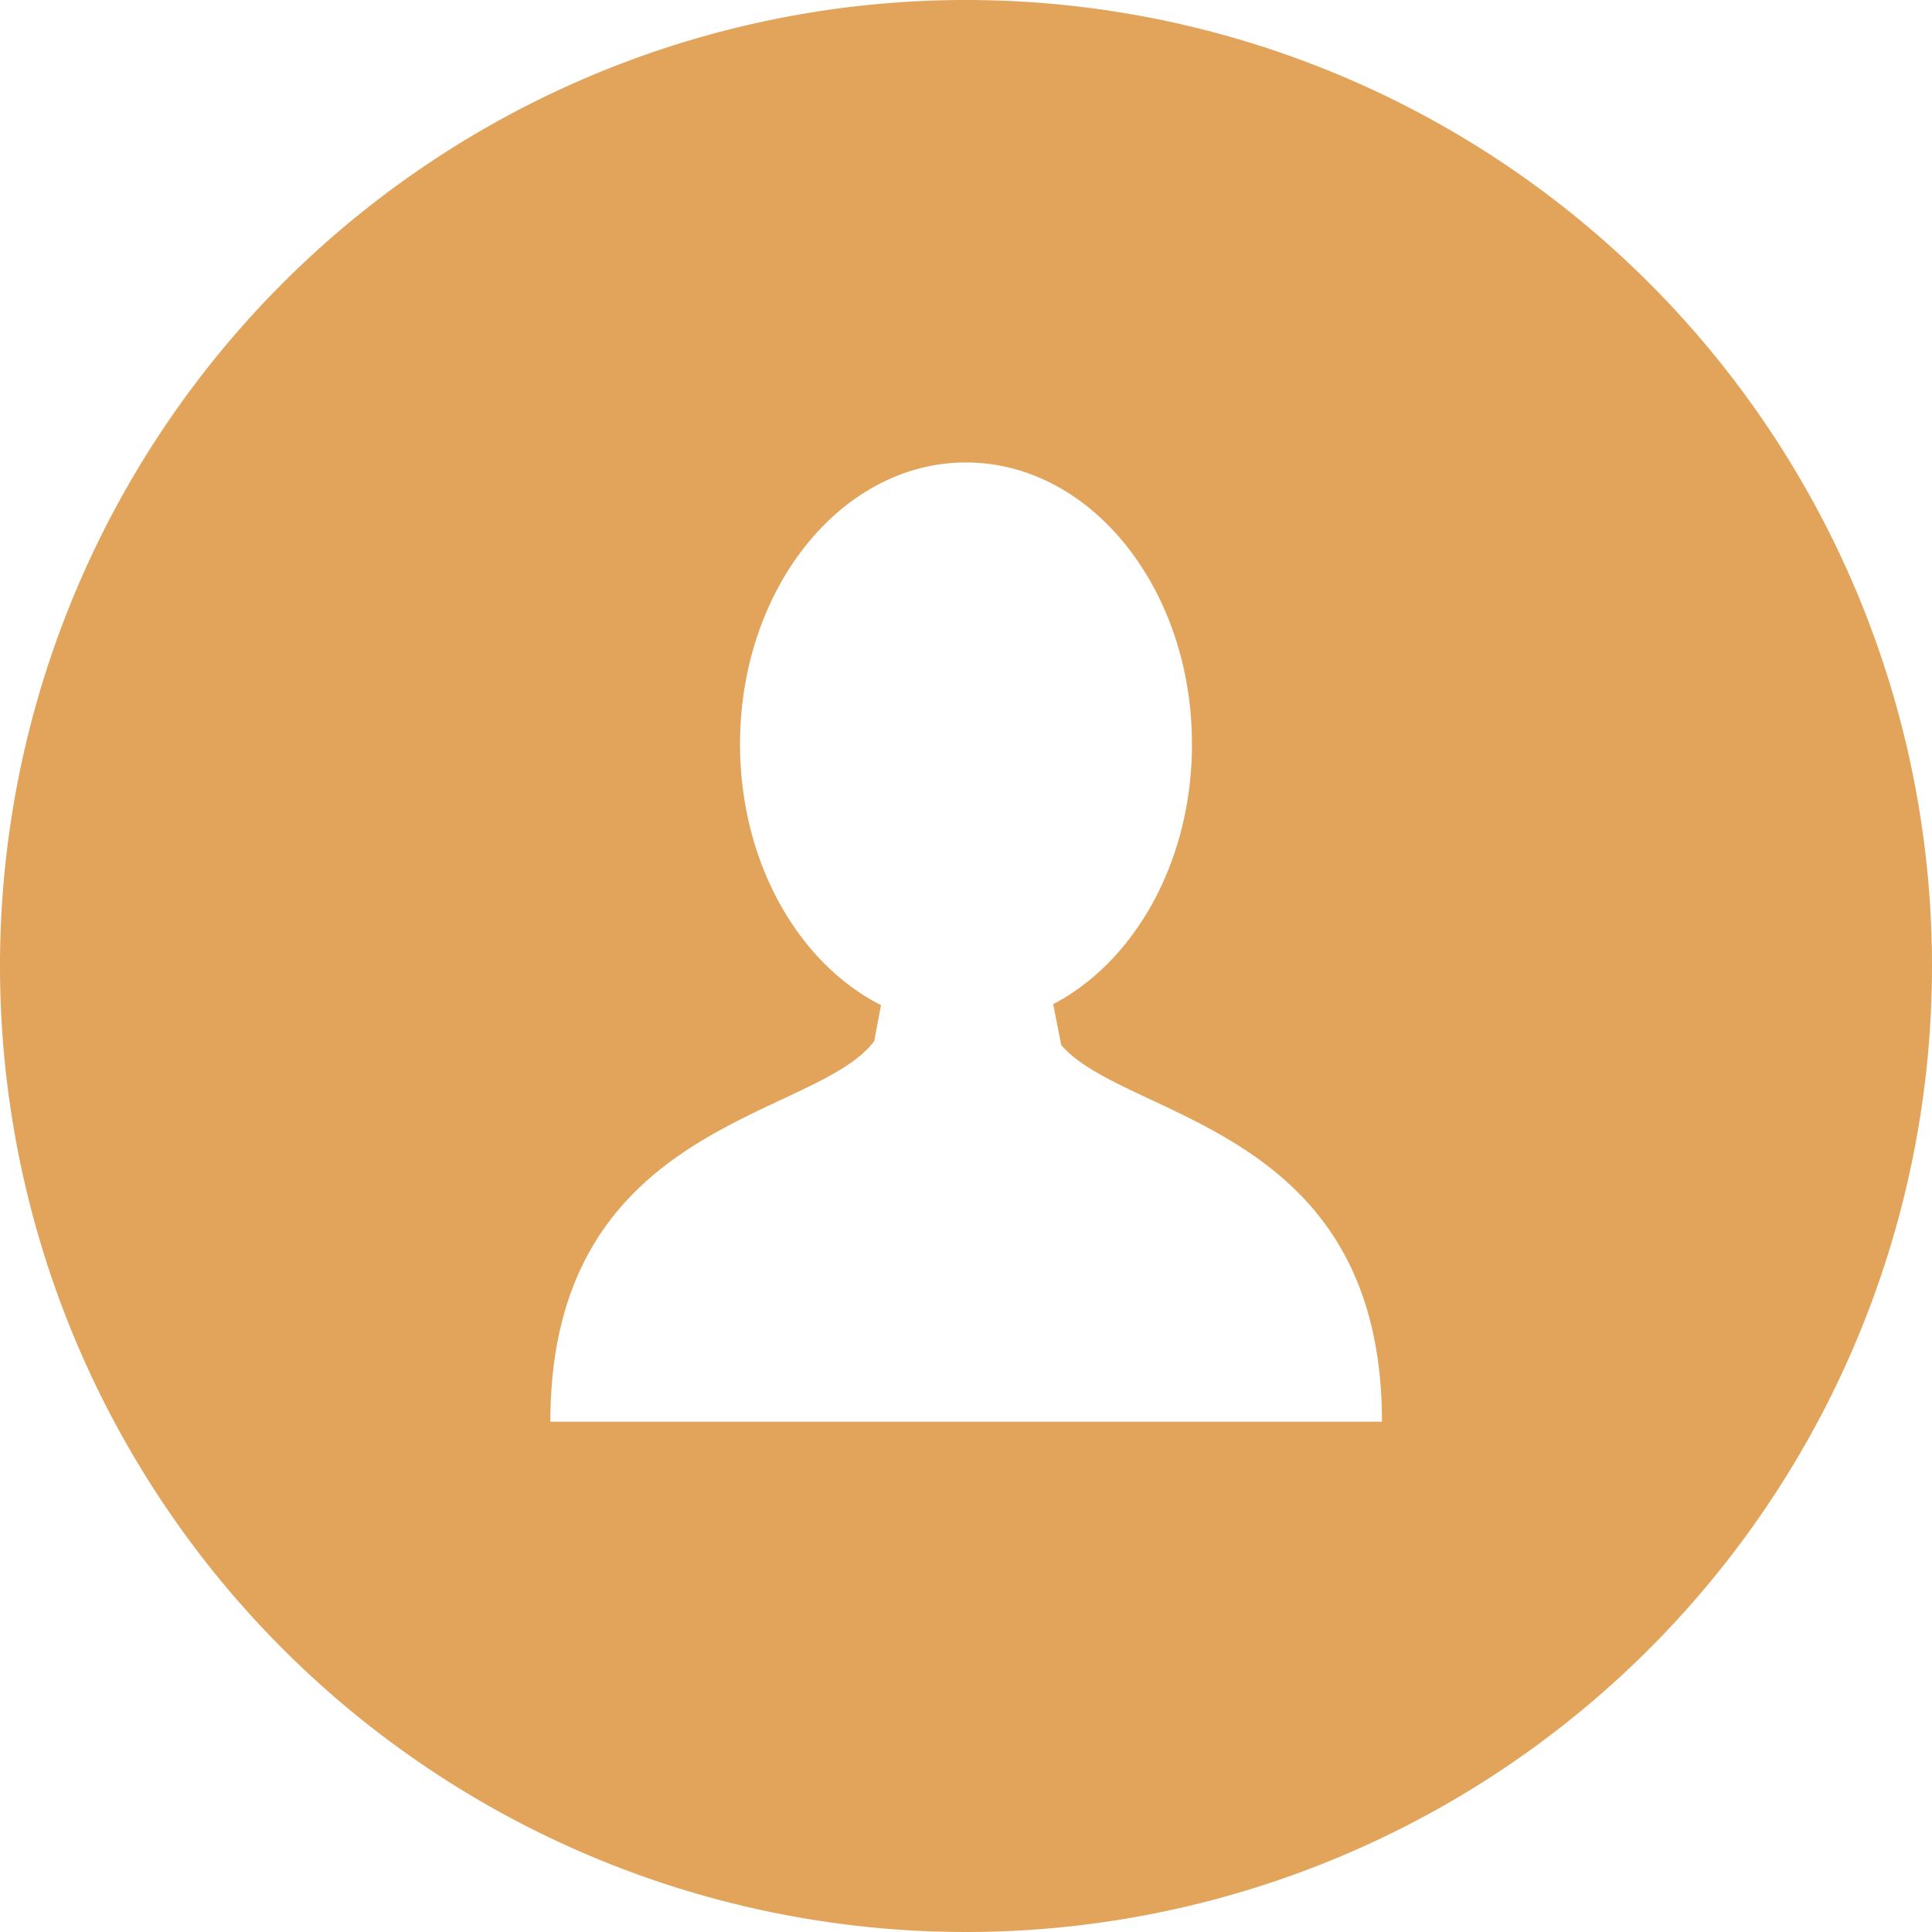<svg id="Layer_1" data-name="Layer 1" xmlns="http://www.w3.org/2000/svg" viewBox="0 0 240 240"><defs><style>.cls-1{fill:#e2a45a;}</style></defs><title>promanager</title><path class="cls-1" d="M120,0A120,120,0,1,0,240,120,120,120,0,0,0,120,0Zm.37,176.61h-52c0-37.48,32.92-37.48,40.23-47.28l.84-4.47c-10.26-5.2-17.51-17.74-17.51-32.41,0-19.33,12.57-35,28.07-35s28.07,15.67,28.07,35c0,14.54-7.11,27-17.24,32.29l1,5.08c8,9.32,39.84,9.93,39.84,46.79Zm0,0"/></svg>